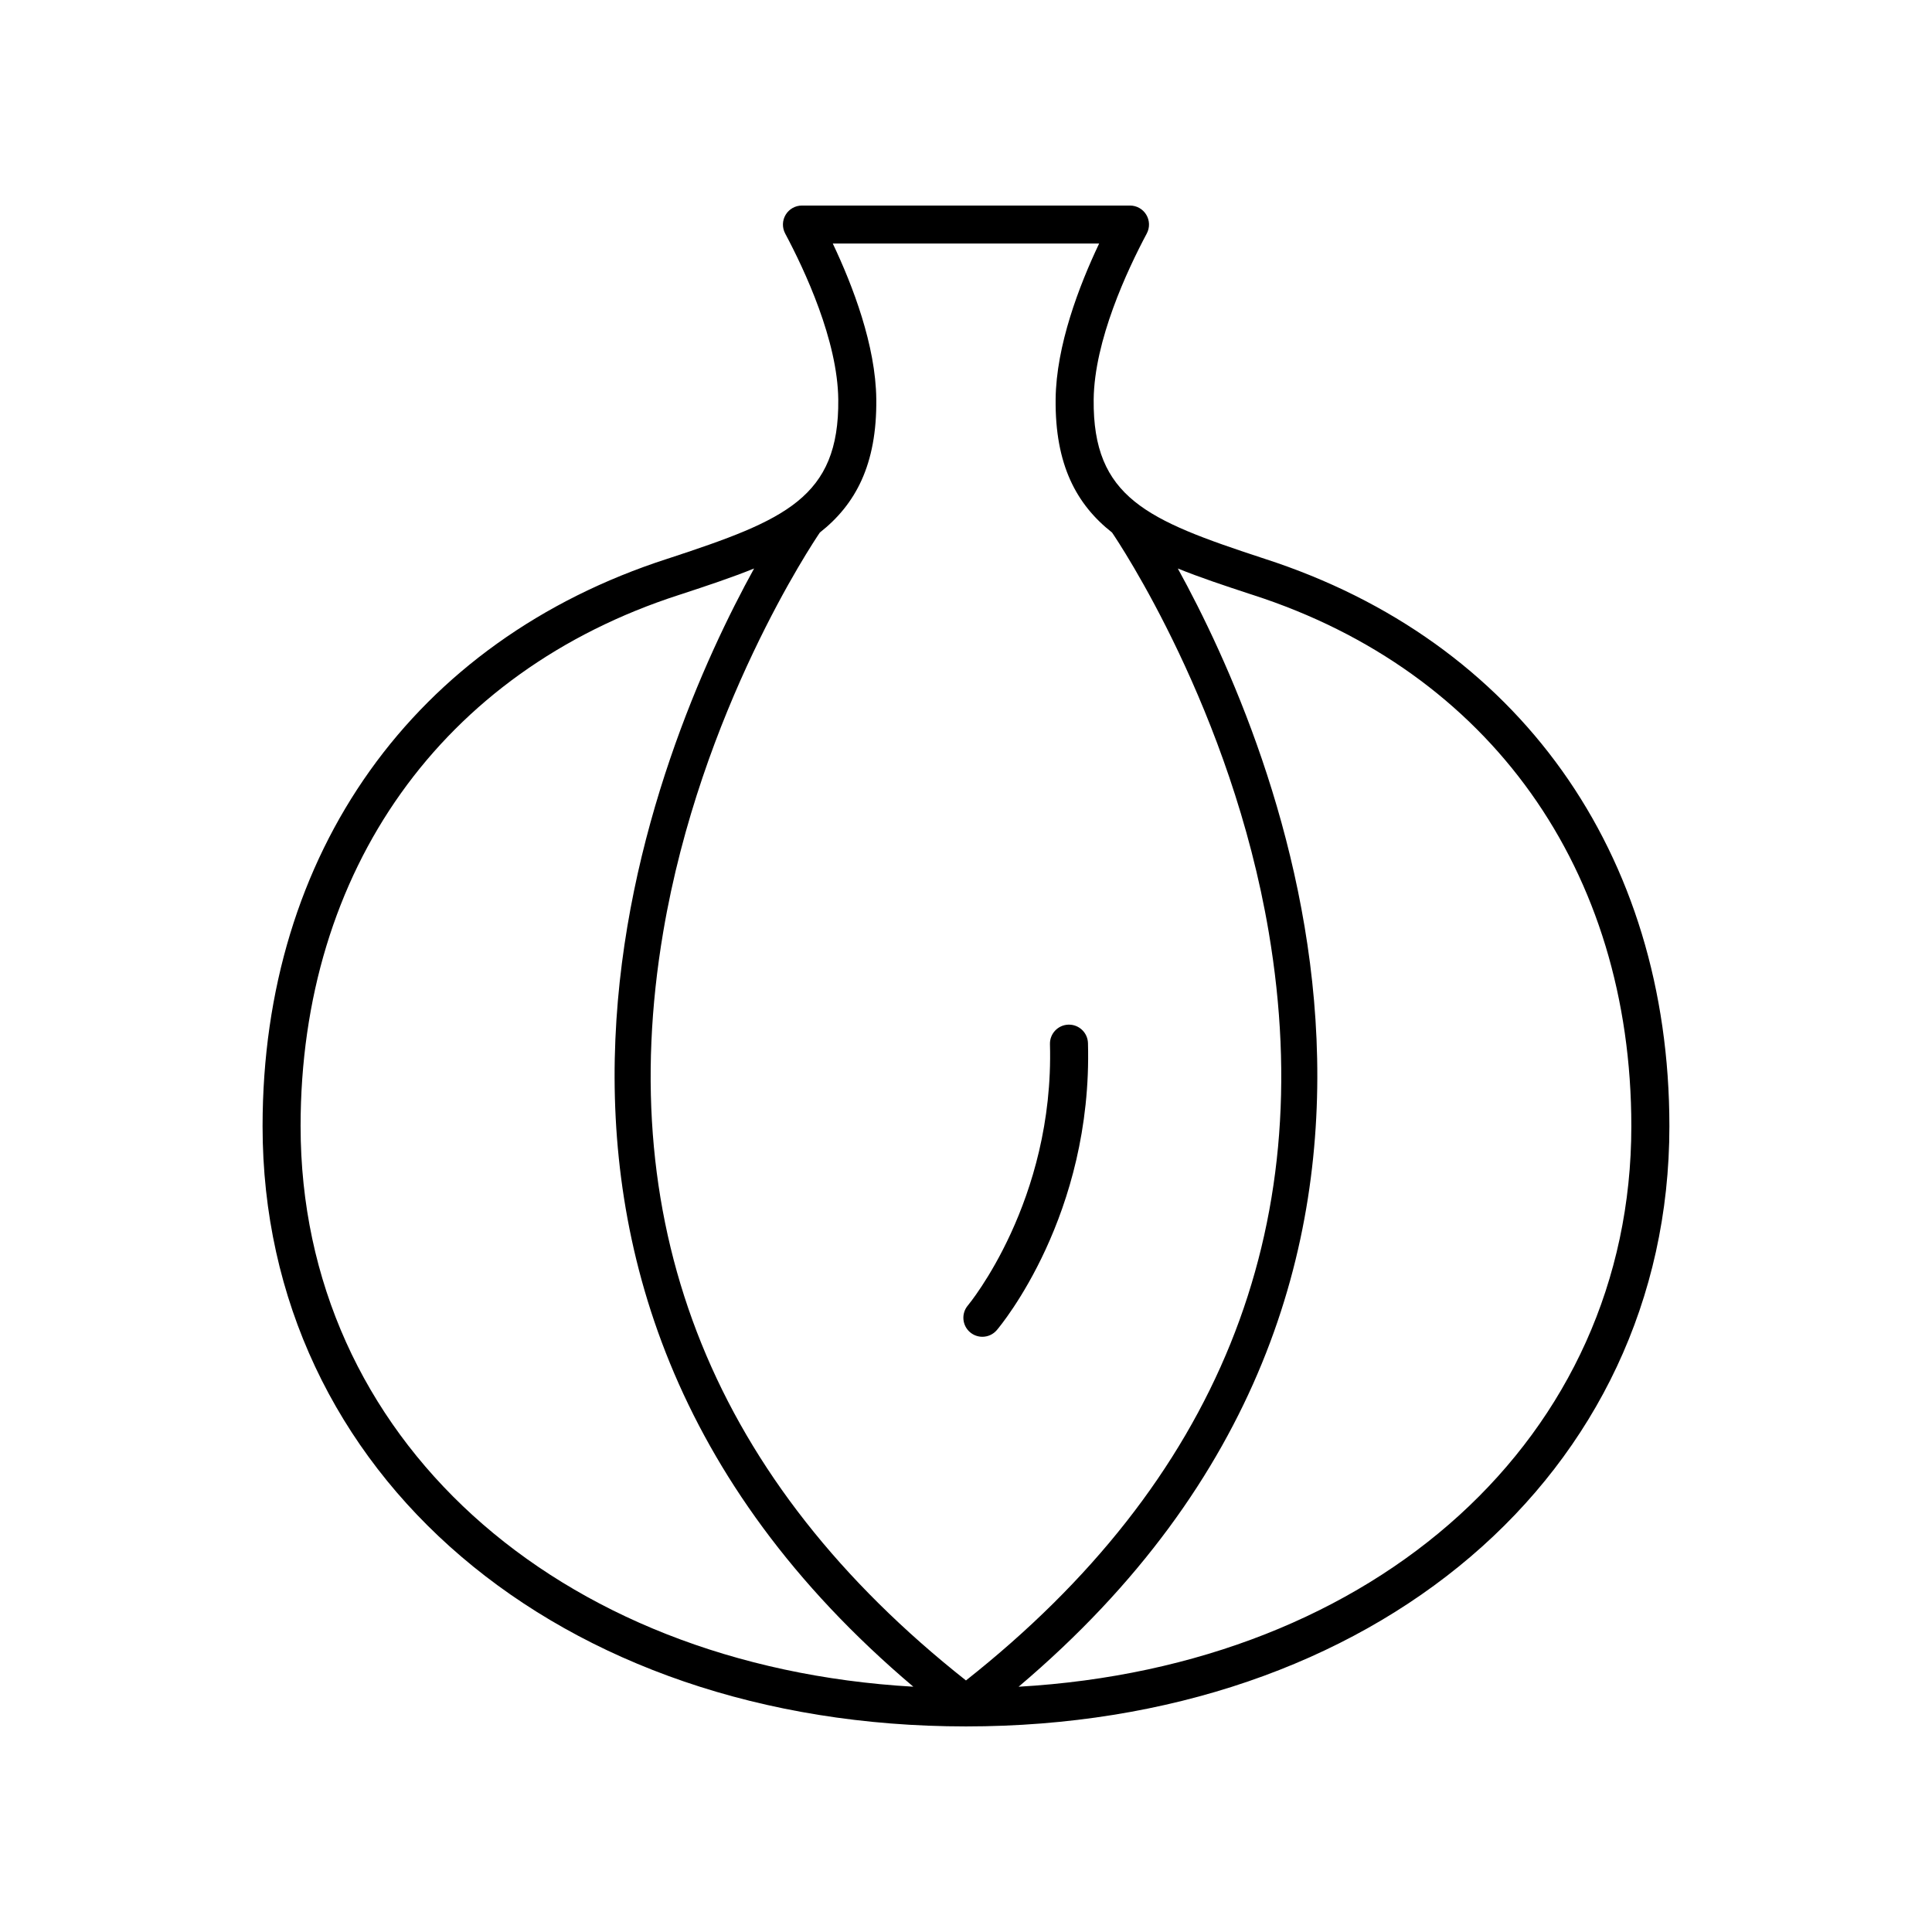 <?xml version="1.0" encoding="UTF-8"?>
<!-- Uploaded to: ICON Repo, www.svgrepo.com, Generator: ICON Repo Mixer Tools -->
<svg fill="#000000" width="800px" height="800px" version="1.1" viewBox="144 144 512 512" xmlns="http://www.w3.org/2000/svg">
 <g>
  <path d="m321.55 291.86-0.715 0.23c-67.156 21.695-107.25 77.914-107.25 150.38 0 92.152 78.391 159.04 186.4 159.05h0.02c108.01-0.012 186.4-66.895 186.4-159.05 0-72.473-40.094-128.69-107.27-150.39l-0.688-0.227c-30.328-9.977-44.891-15.938-44.613-41.973 0.164-15.625 8.891-34.277 14.074-44.004 0.832-1.566 0.781-3.449-0.129-4.965-0.91-1.512-2.547-2.441-4.316-2.441h-86.938c-1.77 0-3.41 0.93-4.32 2.445-0.91 1.516-0.961 3.398-0.129 4.965 5.188 9.727 13.914 28.379 14.074 44.004 0.277 26.035-14.285 31.992-44.602 41.973zm-97.891 150.61c0-67.875 37.484-120.51 100.26-140.8l0.766-0.246c6.805-2.238 13.25-4.379 19.16-6.769-25.559 46.379-86.535 187.4 42.195 296.34-94.887-5.449-162.38-66.199-162.38-148.53zm252.39-140.8c62.789 20.293 100.27 72.926 100.27 140.8 0 82.324-67.496 143.08-162.38 148.53 128.73-108.94 67.754-249.96 42.195-296.34 5.914 2.394 12.363 4.535 19.172 6.773zm-99.824-51.895c-0.148-14.211-6.227-30.062-11.527-41.23h70.582c-5.301 11.168-11.379 27.02-11.527 41.23-0.188 17.398 5.535 27.945 14.953 35.352 1.789 2.629 31.562 47.059 41.52 105.88 13.379 79.039-13.676 145.73-80.234 198.33-66.559-52.602-93.617-119.29-80.238-198.33 9.953-58.812 39.719-103.23 41.516-105.88 9.422-7.41 15.145-17.953 14.957-35.355z"/>
  <path d="m404.34 498.26c1.422 0 2.84-0.605 3.832-1.777 1.039-1.219 25.41-30.449 24.152-76.043-0.078-2.734-2.316-4.898-5.031-4.898h-0.145c-2.785 0.078-4.973 2.394-4.898 5.176 1.152 41.59-21.531 68.98-21.762 69.25-1.789 2.125-1.523 5.305 0.594 7.098 0.949 0.801 2.106 1.195 3.258 1.195z"/>
 </g>
</svg>